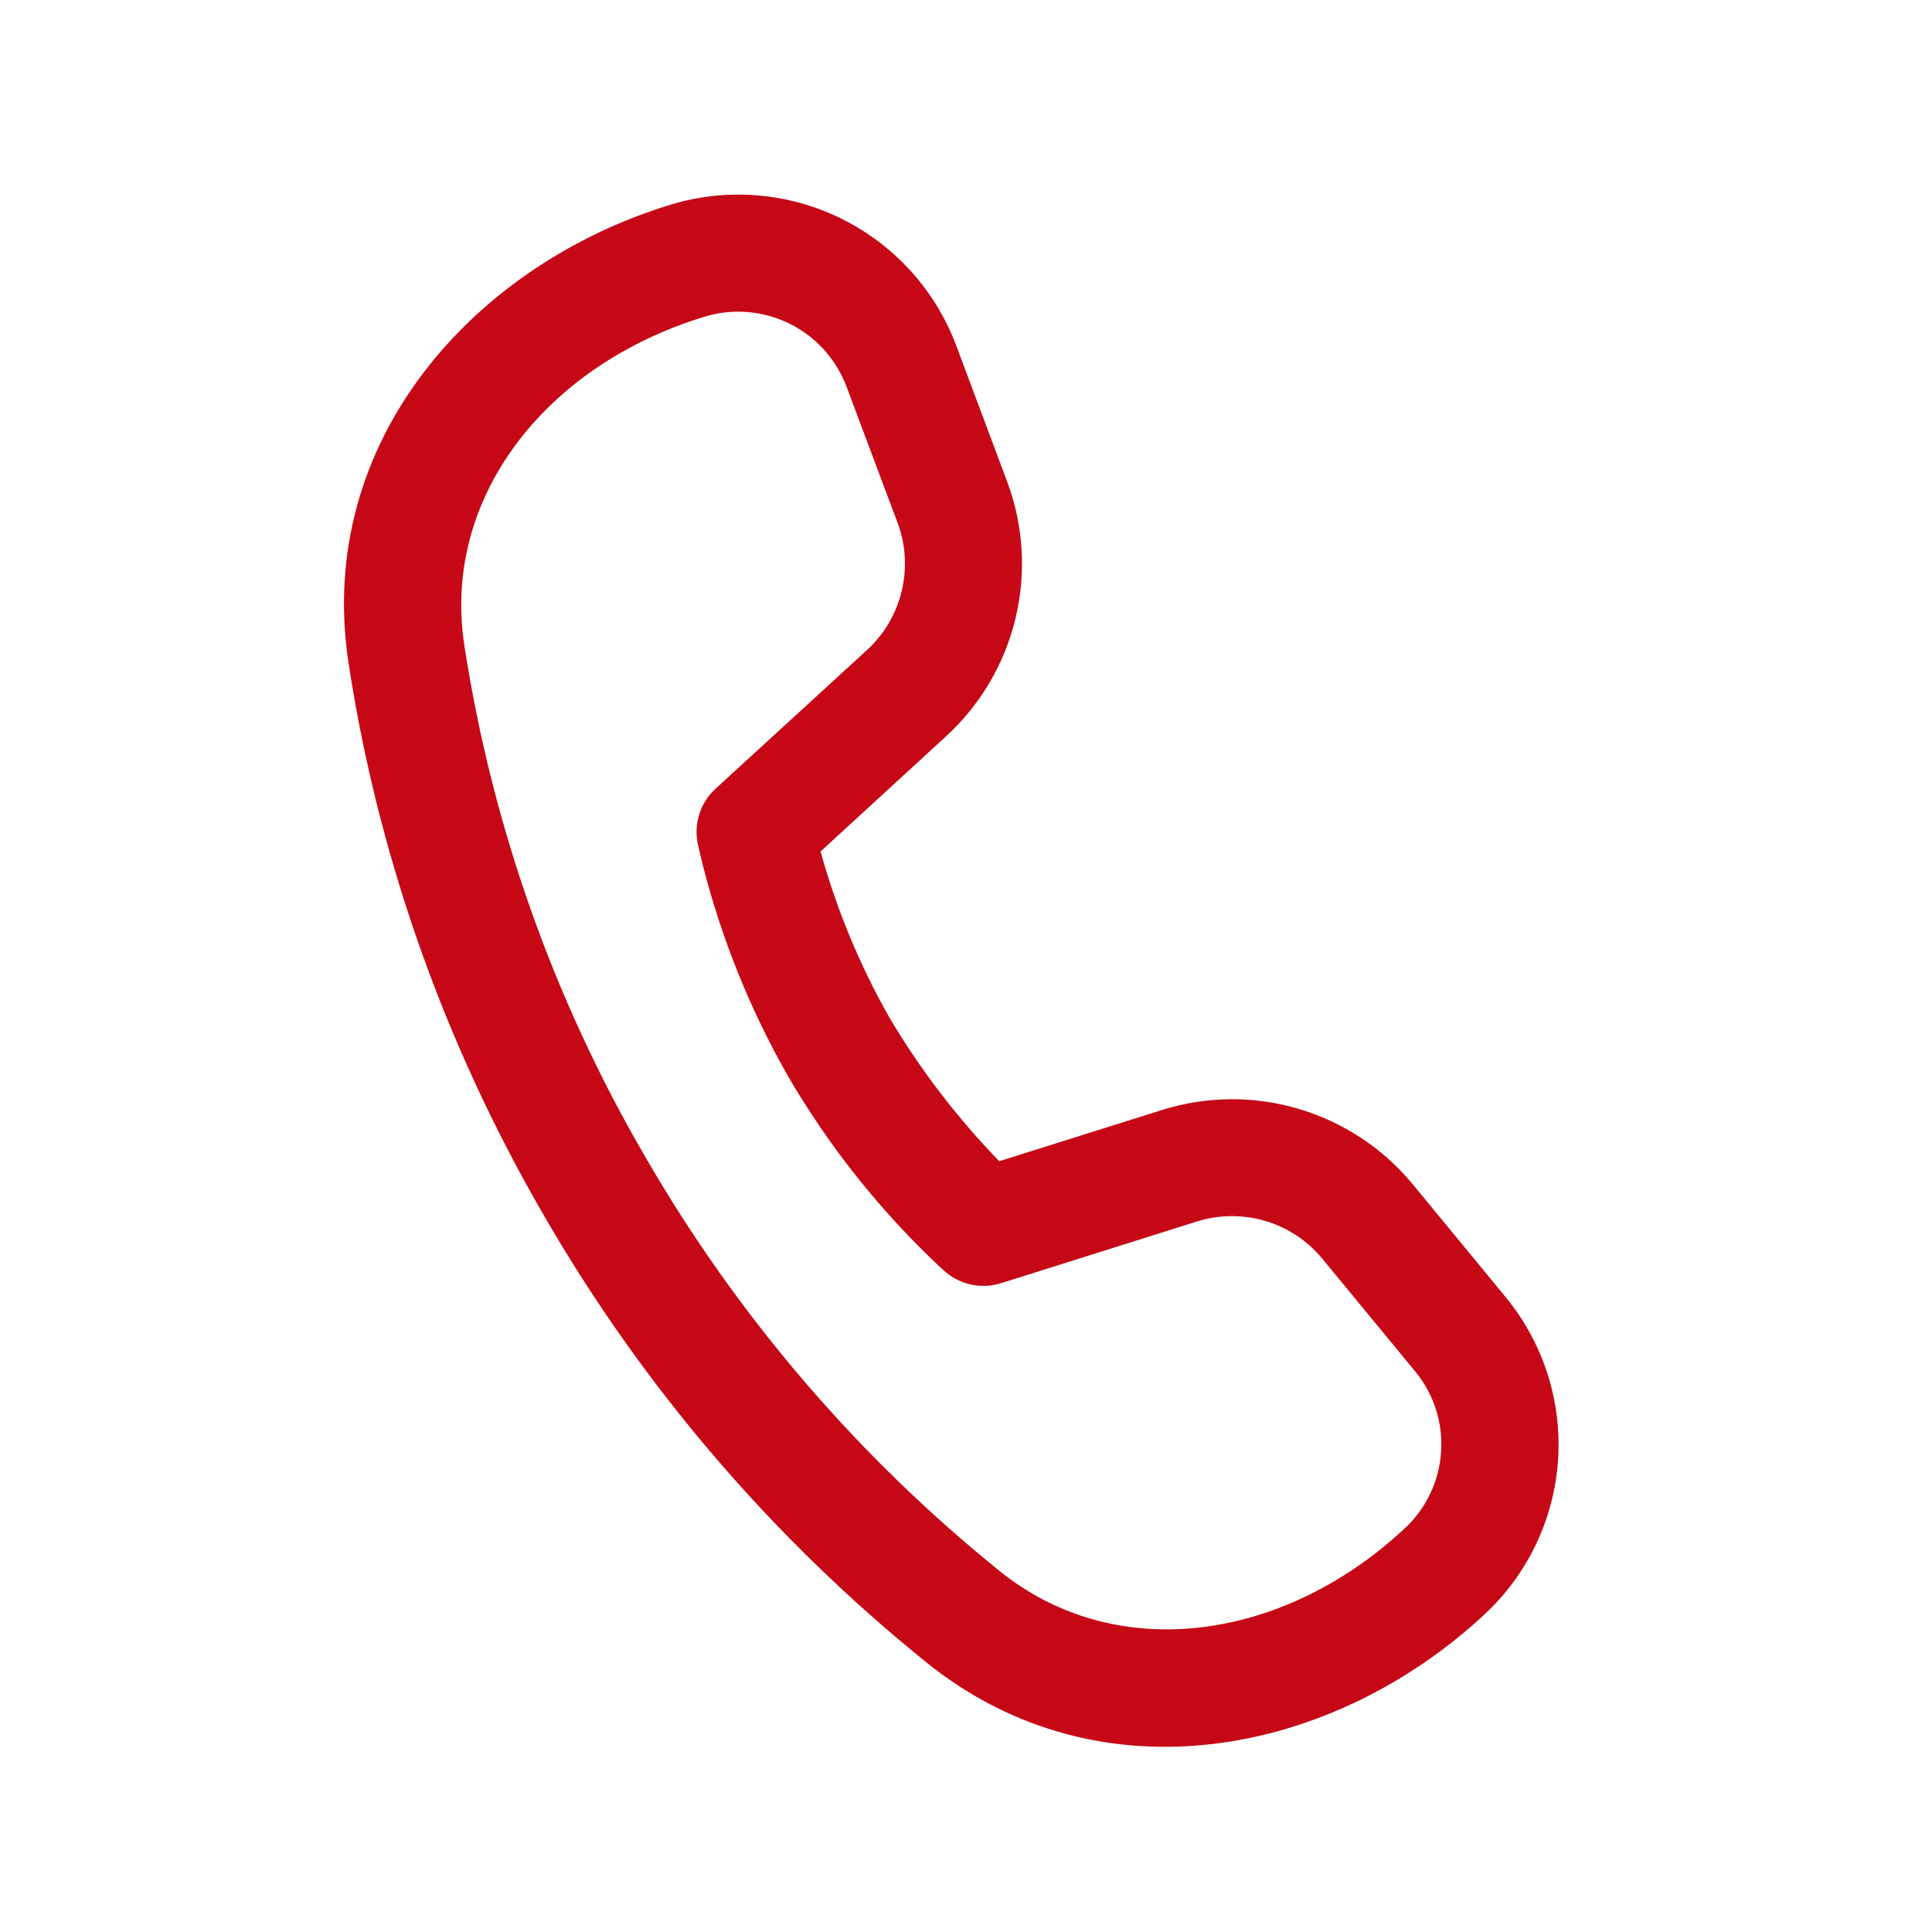 <svg width="33" height="33" viewBox="0 0 33 33" fill="none" xmlns="http://www.w3.org/2000/svg">
<path d="M7.93 11.014C7.548 8.498 9.322 6.238 12.032 5.41C12.513 5.263 13.032 5.305 13.483 5.527C13.934 5.749 14.283 6.135 14.46 6.606L15.33 8.926C15.47 9.299 15.495 9.706 15.402 10.094C15.31 10.481 15.104 10.833 14.81 11.102L12.222 13.472C12.094 13.589 11.999 13.737 11.946 13.902C11.893 14.067 11.883 14.243 11.918 14.412L11.942 14.516L12.004 14.776C12.326 16.04 12.816 17.254 13.462 18.386C14.165 19.59 15.038 20.686 16.054 21.64L16.134 21.712C16.263 21.827 16.42 21.906 16.589 21.942C16.758 21.978 16.933 21.97 17.098 21.918L20.444 20.864C20.824 20.745 21.231 20.742 21.613 20.855C21.995 20.969 22.335 21.194 22.588 21.502L24.172 23.424C24.832 24.224 24.752 25.4 23.994 26.106C21.92 28.04 19.068 28.436 17.084 26.842C14.652 24.881 12.602 22.488 11.036 19.784C9.457 17.082 8.405 14.107 7.93 11.014ZM14.016 14.544L16.16 12.576C16.747 12.037 17.161 11.335 17.346 10.559C17.532 9.784 17.482 8.971 17.202 8.224L16.334 5.904C15.979 4.957 15.275 4.18 14.367 3.733C13.46 3.286 12.415 3.202 11.448 3.498C8.082 4.528 5.38 7.546 5.952 11.316C6.352 13.948 7.274 17.296 9.308 20.792C10.997 23.708 13.209 26.287 15.832 28.402C18.808 30.792 22.78 29.976 25.36 27.572C26.098 26.885 26.546 25.942 26.613 24.935C26.679 23.929 26.359 22.935 25.718 22.156L24.134 20.232C23.627 19.617 22.948 19.168 22.184 18.941C21.42 18.714 20.606 18.721 19.846 18.96L17.068 19.834C16.351 19.095 15.722 18.274 15.196 17.388C14.687 16.493 14.291 15.538 14.016 14.546V14.544Z" fill="#c60816"/>
</svg>
